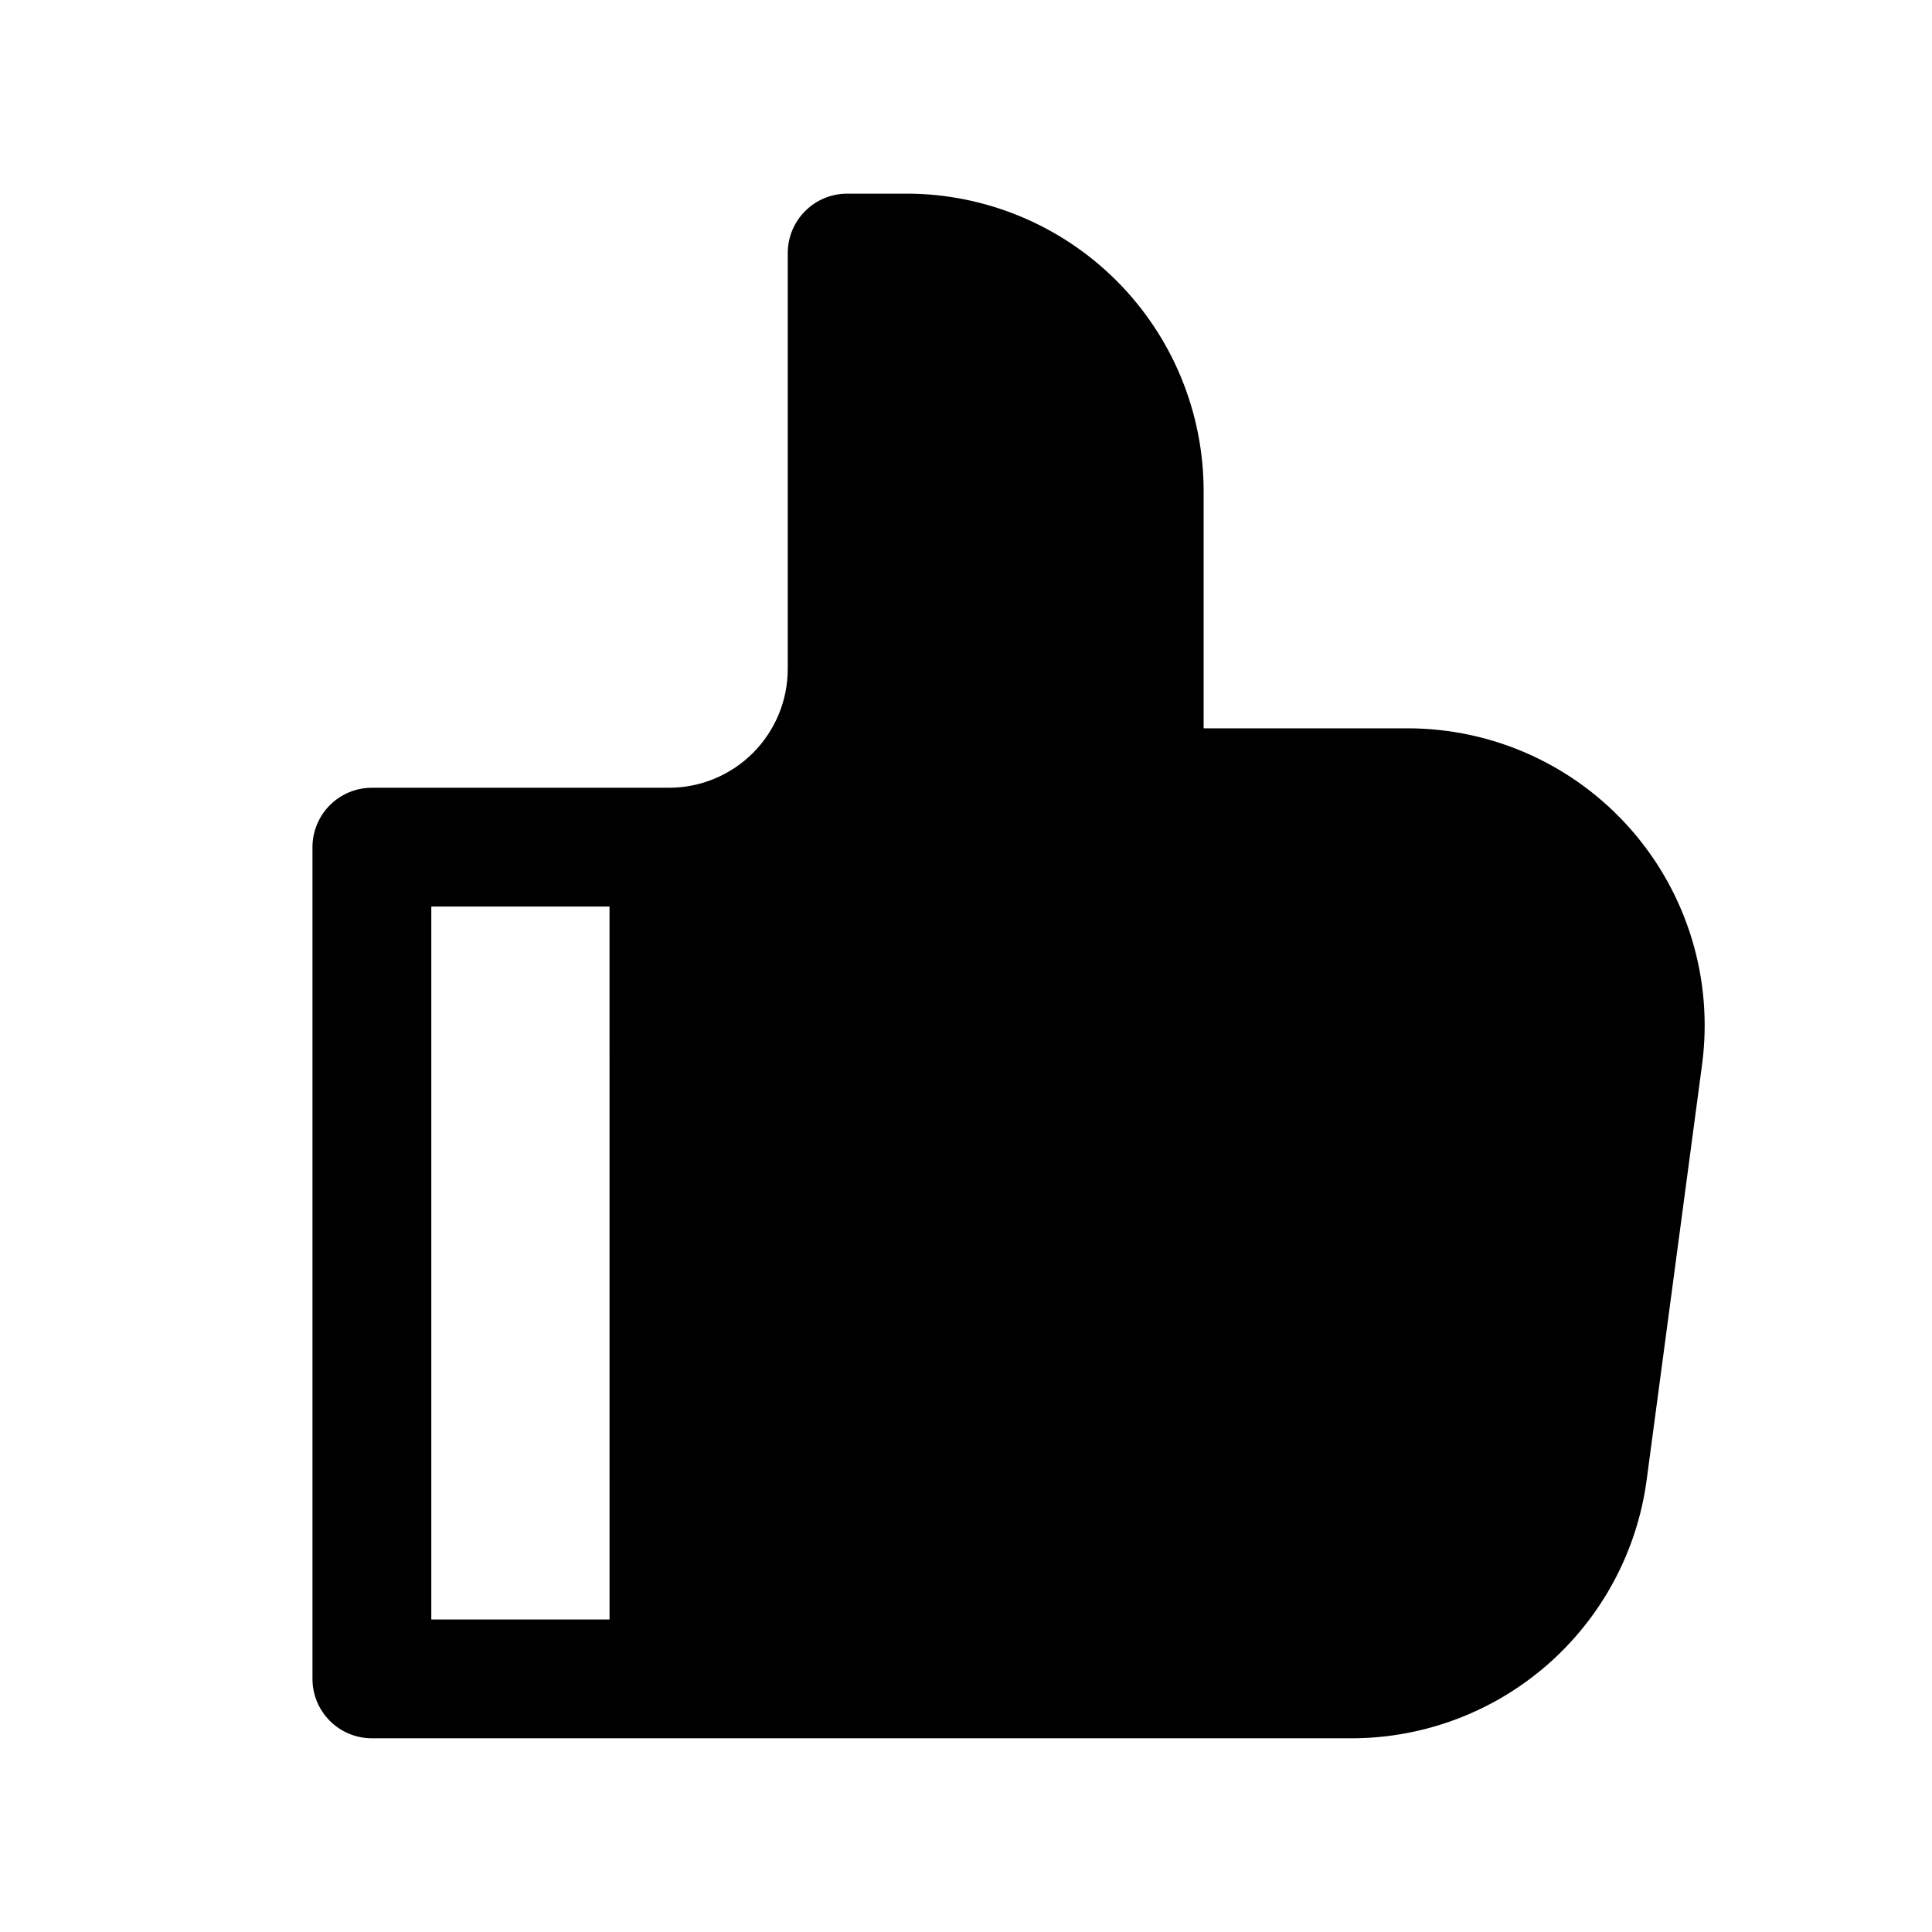 <?xml version="1.0" encoding="UTF-8"?>
<!-- Uploaded to: ICON Repo, www.iconrepo.com, Generator: ICON Repo Mixer Tools -->
<svg fill="#000000" width="800px" height="800px" version="1.1" viewBox="144 144 512 512" xmlns="http://www.w3.org/2000/svg">
 <path d="m384.25 195.32h-15.742c-4.176 0-8.18 1.66-11.133 4.613s-4.613 6.957-4.613 11.133v110.21c0 8.352-3.316 16.359-9.223 22.266s-13.914 9.223-22.266 9.223h-78.719c-4.176 0-8.18 1.66-11.133 4.613s-4.613 6.957-4.613 11.133v220.41c0 4.176 1.66 8.18 4.613 11.133s6.957 4.613 11.133 4.613h259.78c19.062-0.047 37.461-6.992 51.805-19.547 14.34-12.559 23.656-29.879 26.223-48.766l14.703-110.21v-0.004c3-22.496-3.856-45.195-18.809-62.27-14.957-17.078-36.551-26.863-59.25-26.855h-54.031v-62.977c-0.027-20.871-8.328-40.879-23.086-55.637-14.758-14.758-34.766-23.059-55.637-23.086zm-125.95 188.93h47.23l0.004 188.93h-47.234z"/>
</svg>